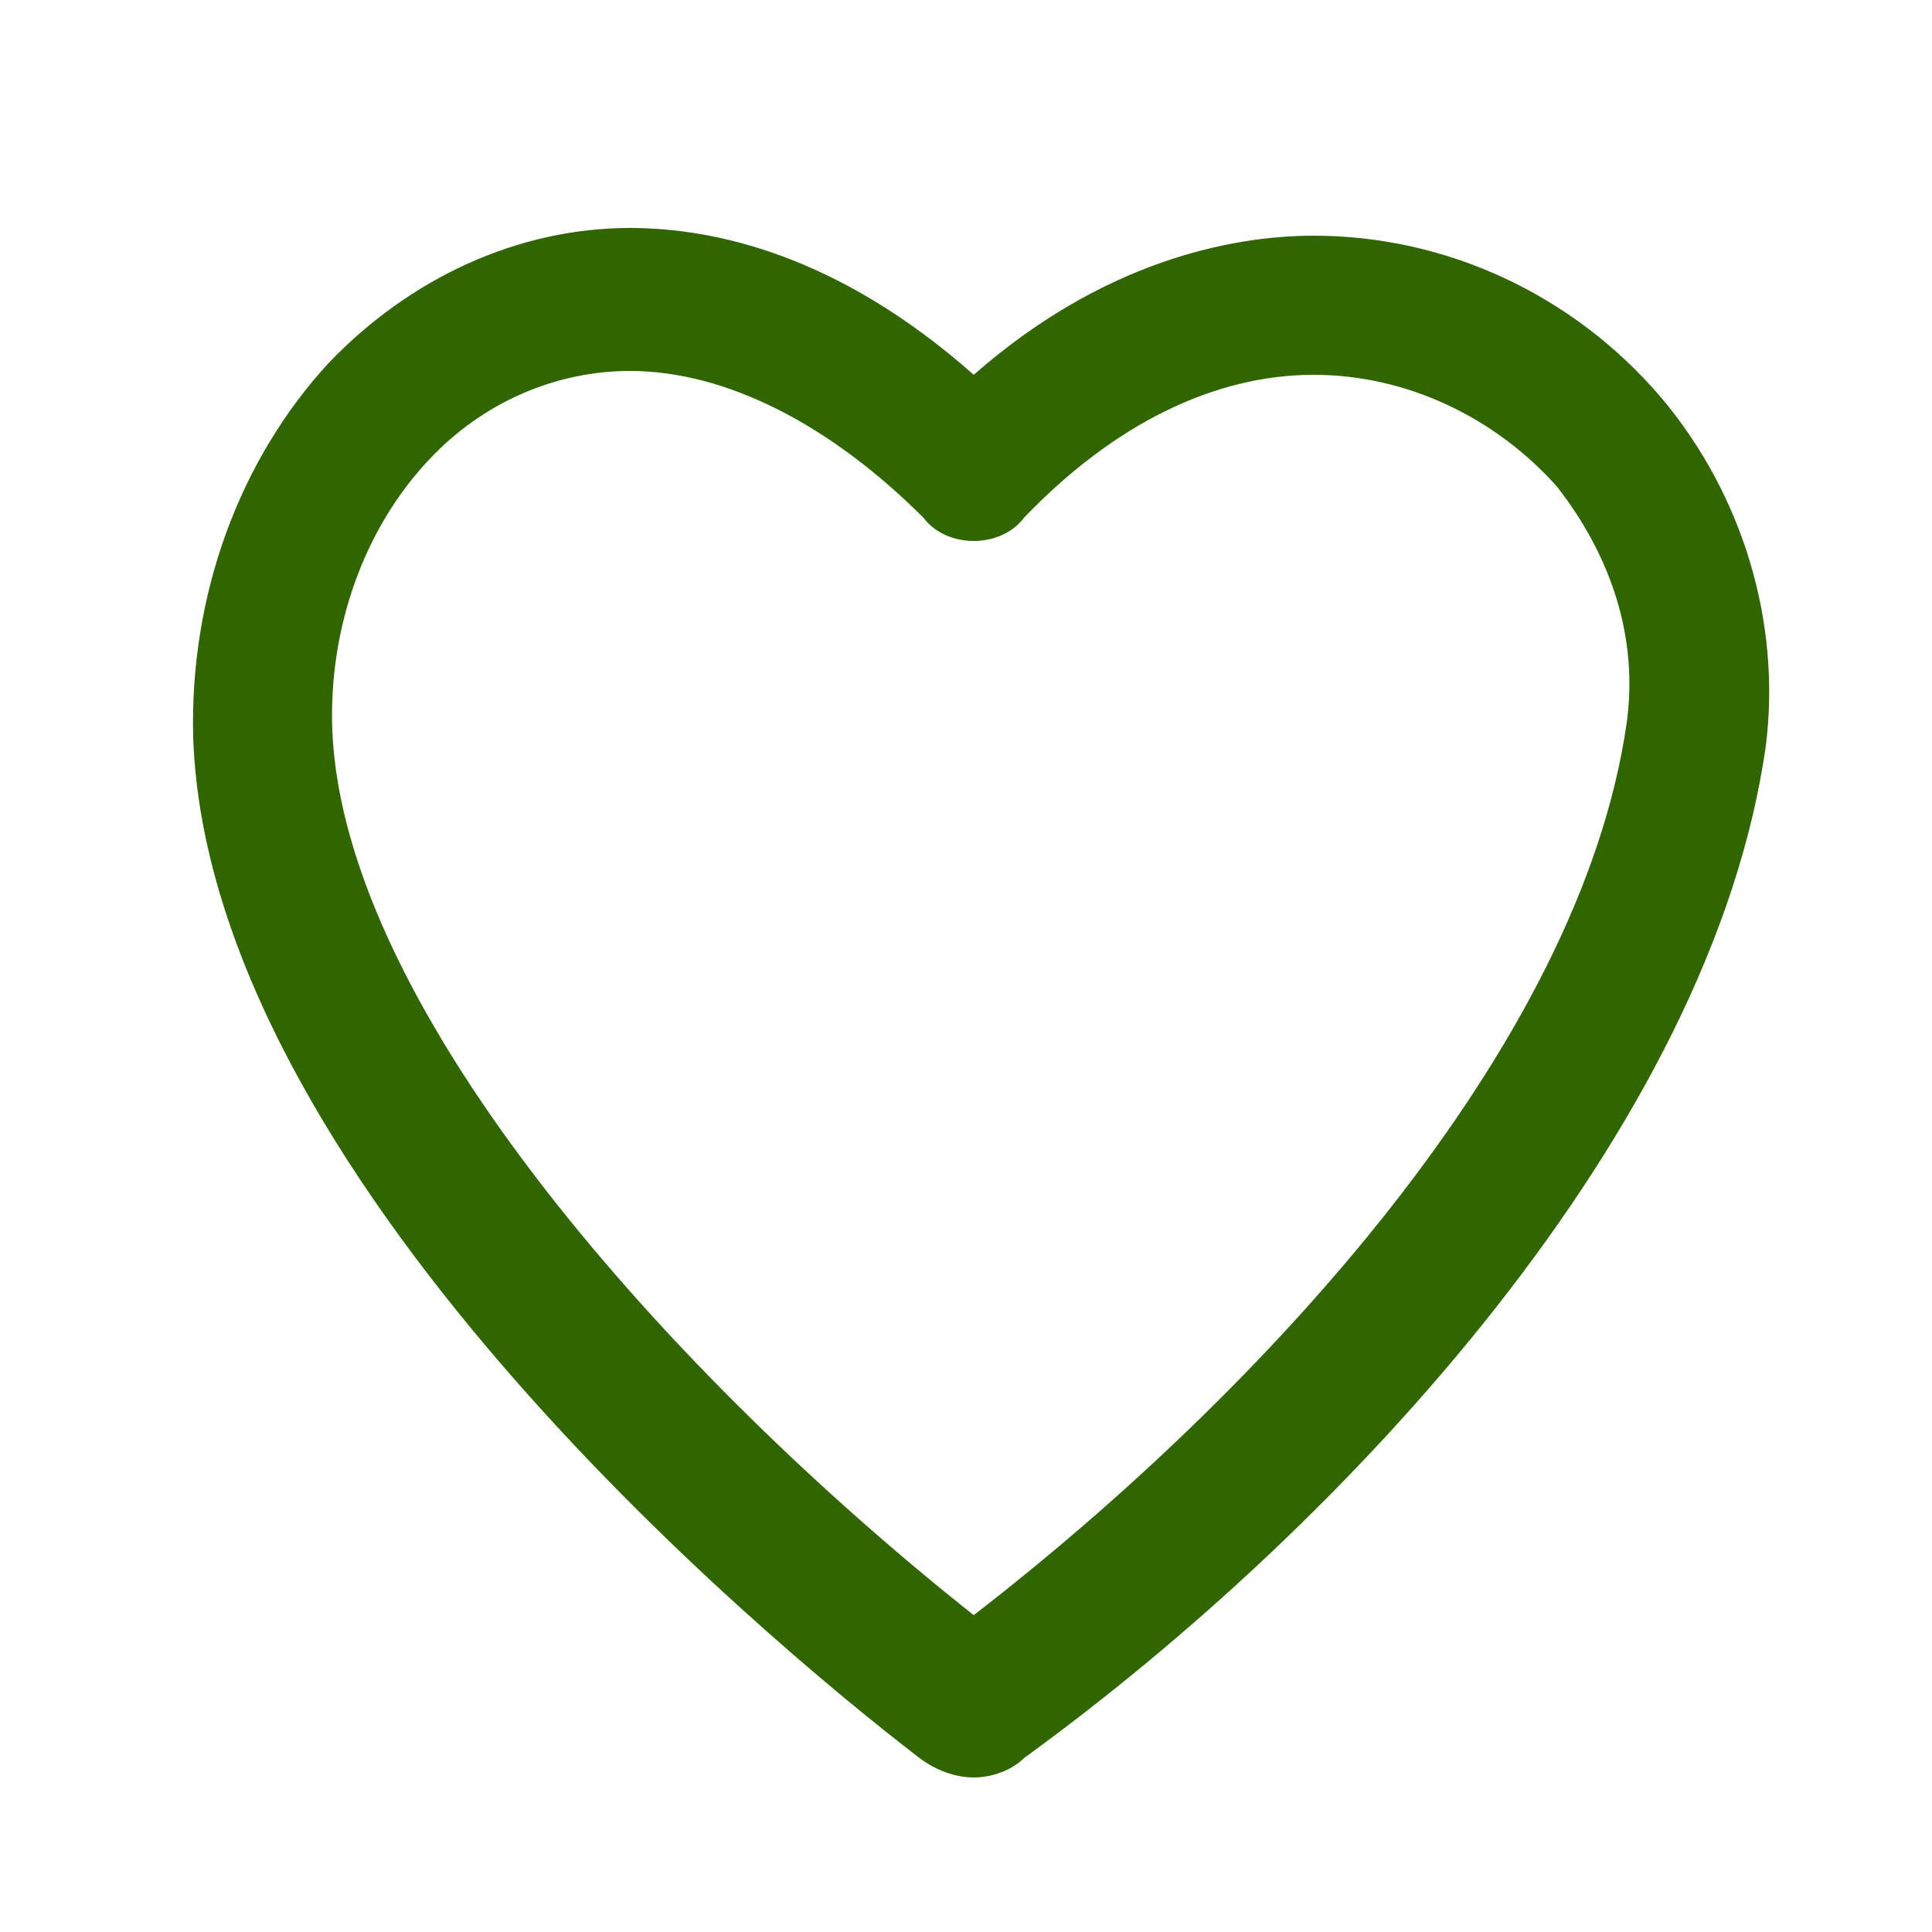 <?xml version="1.0" encoding="utf-8"?>
<!-- Generator: Adobe Illustrator 18.0.0, SVG Export Plug-In . SVG Version: 6.00 Build 0)  -->
<!DOCTYPE svg PUBLIC "-//W3C//DTD SVG 1.0//EN" "http://www.w3.org/TR/2001/REC-SVG-20010904/DTD/svg10.dtd">
<svg version="1.0" id="Layer_2" xmlns="http://www.w3.org/2000/svg" xmlns:xlink="http://www.w3.org/1999/xlink" x="0px" y="0px"
	 viewBox="0 0 50 50" fill="#306500" enable-background="new 0 0 50 50" xml:space="preserve">
<path d="M25.2,46c-0.5,0-1-0.2-1.4-0.5C19.5,42.2,5.4,30.3,5,19.1c-0.1-3.7,1.2-7.2,3.5-9.7c2.1-2.2,4.9-3.5,7.8-3.5
	c2.2,0,5.4,0.7,8.9,3.8c3.3-2.9,6.6-3.6,8.8-3.6c3.4,0,6.7,1.5,9,4.2c2.1,2.5,3.1,5.8,2.7,9c-1.4,9.9-10.8,20.1-19.2,26.2
	C26.2,45.8,25.7,46,25.2,46z M16.3,9.6c-1.9,0-3.8,0.8-5.2,2.3c-1.7,1.8-2.6,4.4-2.5,7c0.3,7.3,8.9,16.8,16.6,22.9
	c7.5-5.8,15.7-14.7,16.9-23.1c0.3-2.2-0.4-4.3-1.8-6.1c-1.6-1.8-3.9-2.9-6.3-2.9c-2.6,0-5.2,1.3-7.5,3.7c-0.3,0.4-0.8,0.6-1.3,0.6
	c-0.5,0-1-0.2-1.3-0.6C21.5,11,18.8,9.6,16.3,9.6z"/>
</svg>
